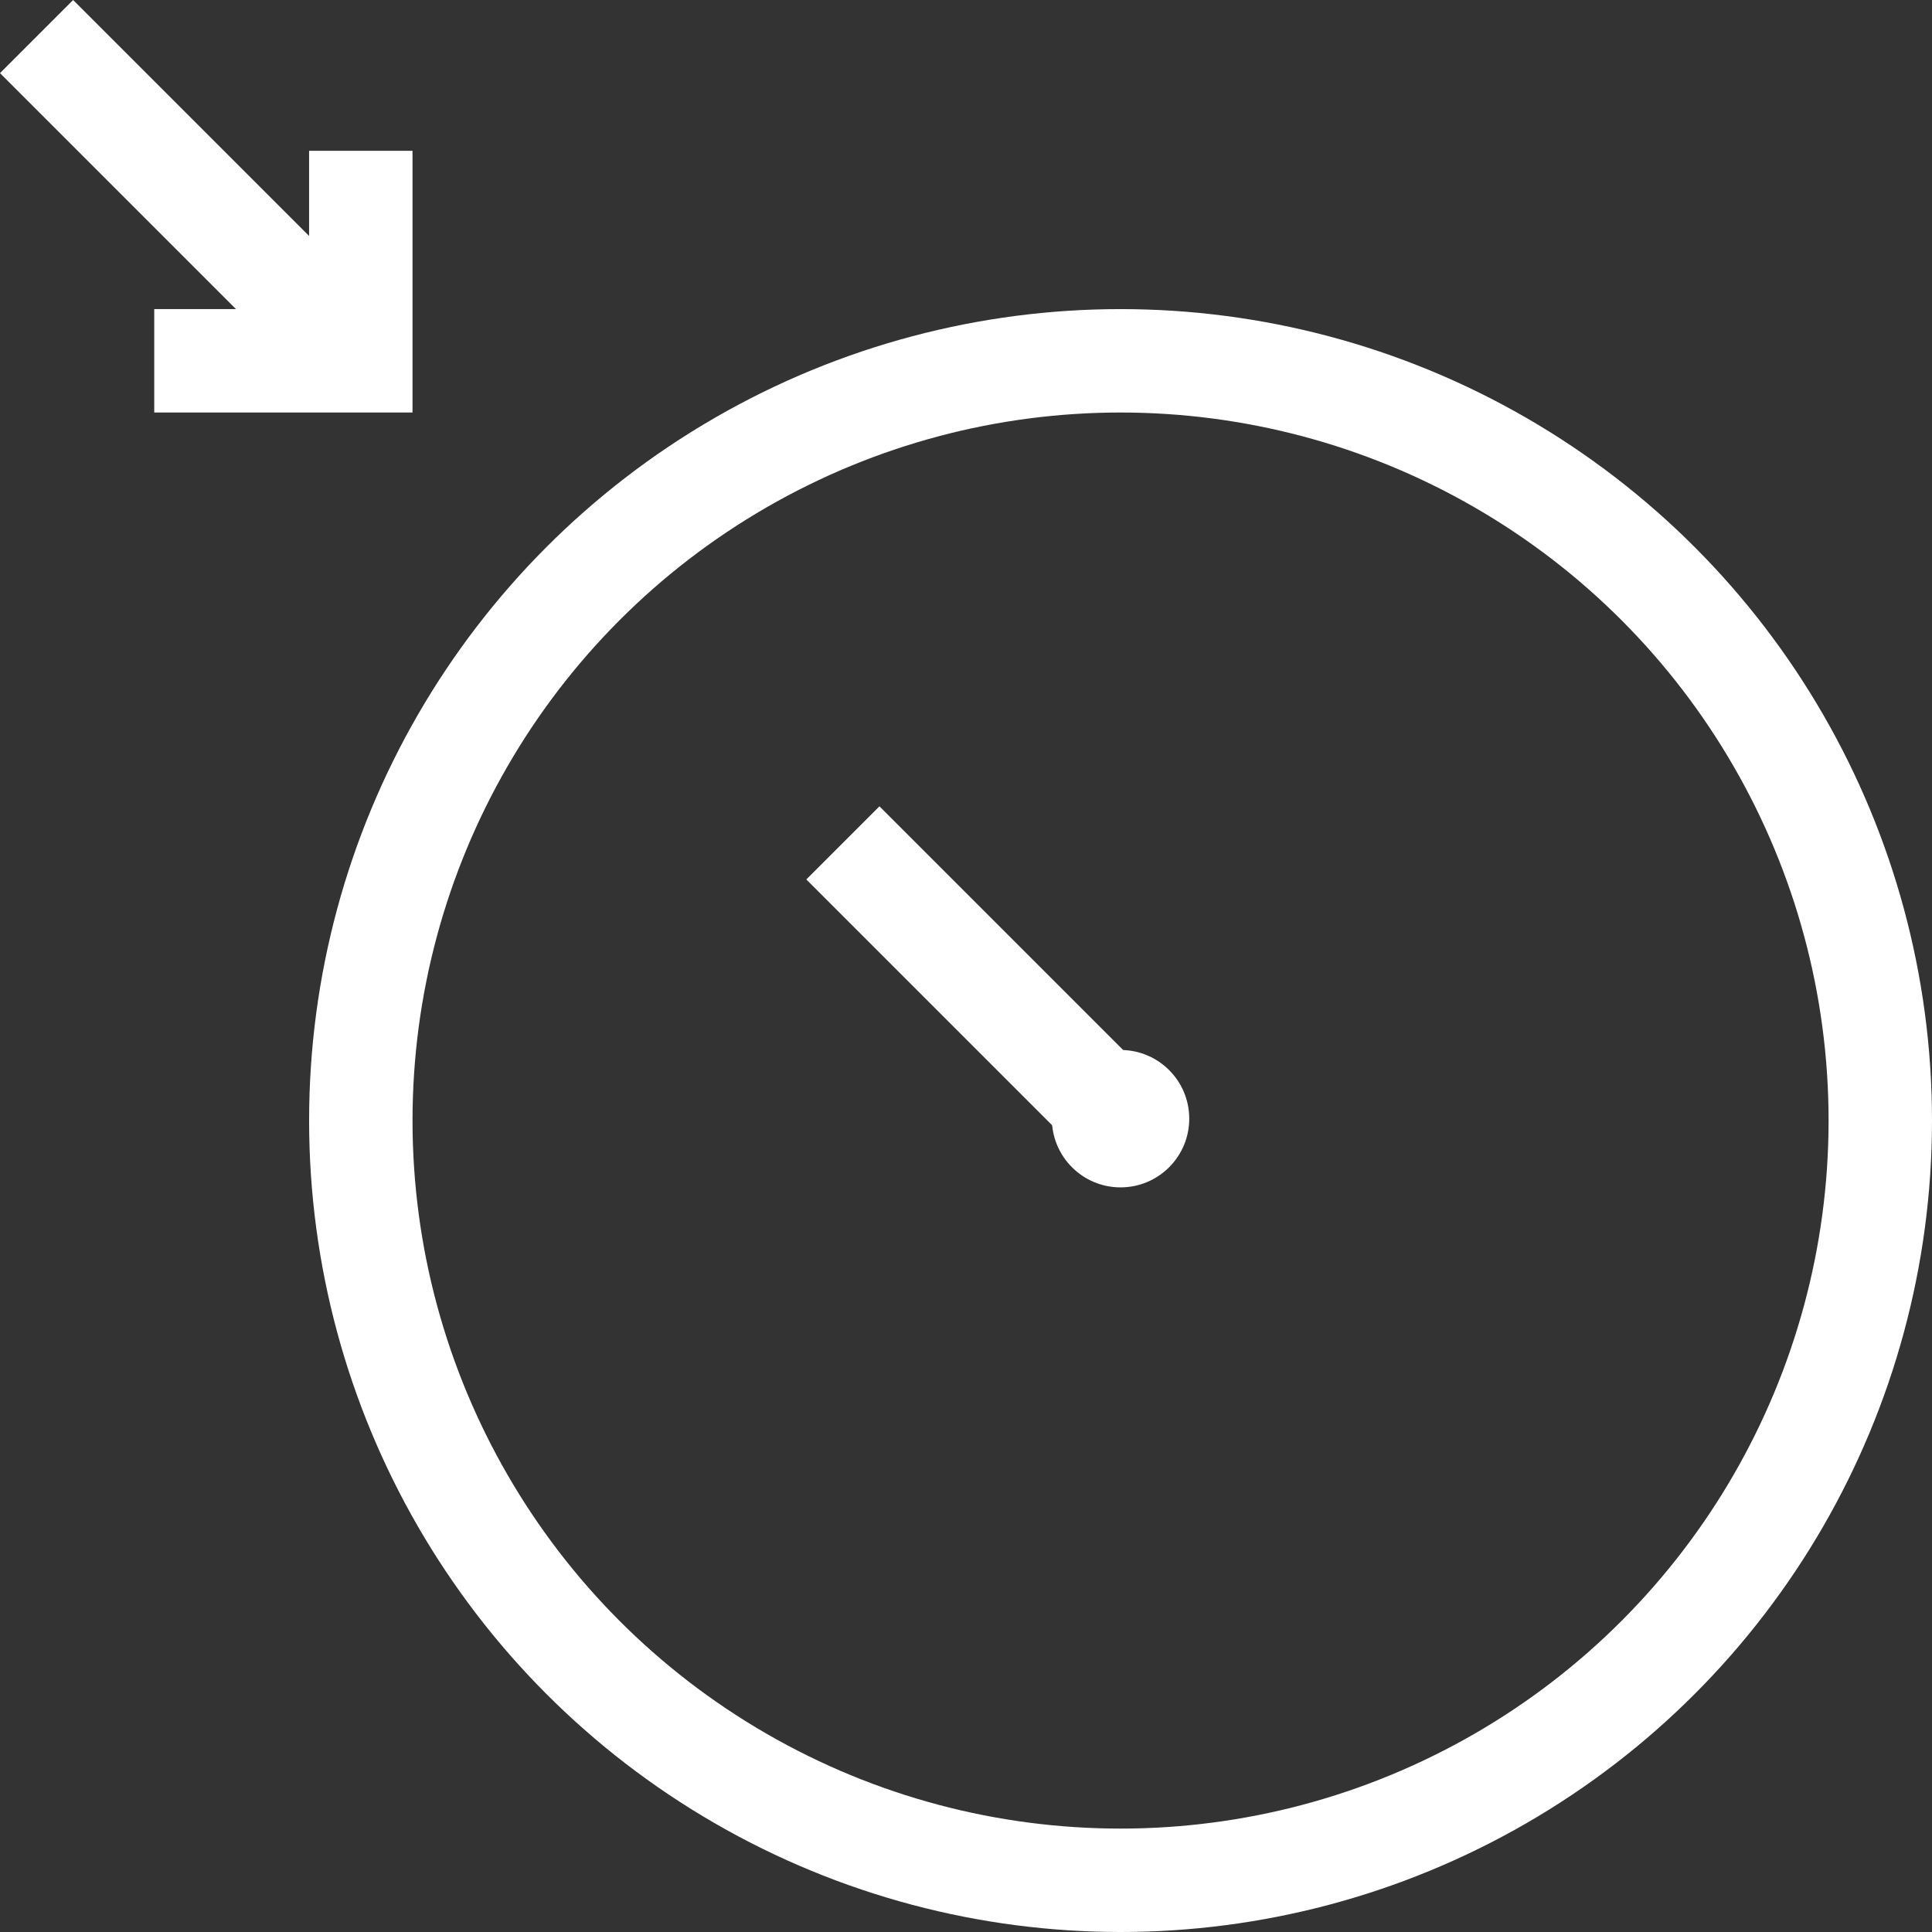 <svg id="Layer_1" data-name="Layer 1" xmlns="http://www.w3.org/2000/svg" viewBox="0 0 1307.75 1307.75"><rect x="0" y="0" width="1307.75" height="1307.75" fill="#333333" stroke="none"/><defs><style>.cls-1{fill:none;stroke:#fff;stroke-miterlimit:10;stroke-width:70px;}.cls-2{fill:#fff;}</style></defs><circle class="cls-1" cx="758.49" cy="758.49" r="514.26"/><line class="cls-1" x1="758.49" y1="758.49" x2="570.54" y2="570.54"/><circle class="cls-2" cx="758.49" cy="757.22" r="46.5"/><line class="cls-1" x1="244.22" y1="244.22" x2="24.75" y2="24.75"/><polyline class="cls-1" points="244.22 102.08 244.22 244.22 104.4 244.22"/></svg>